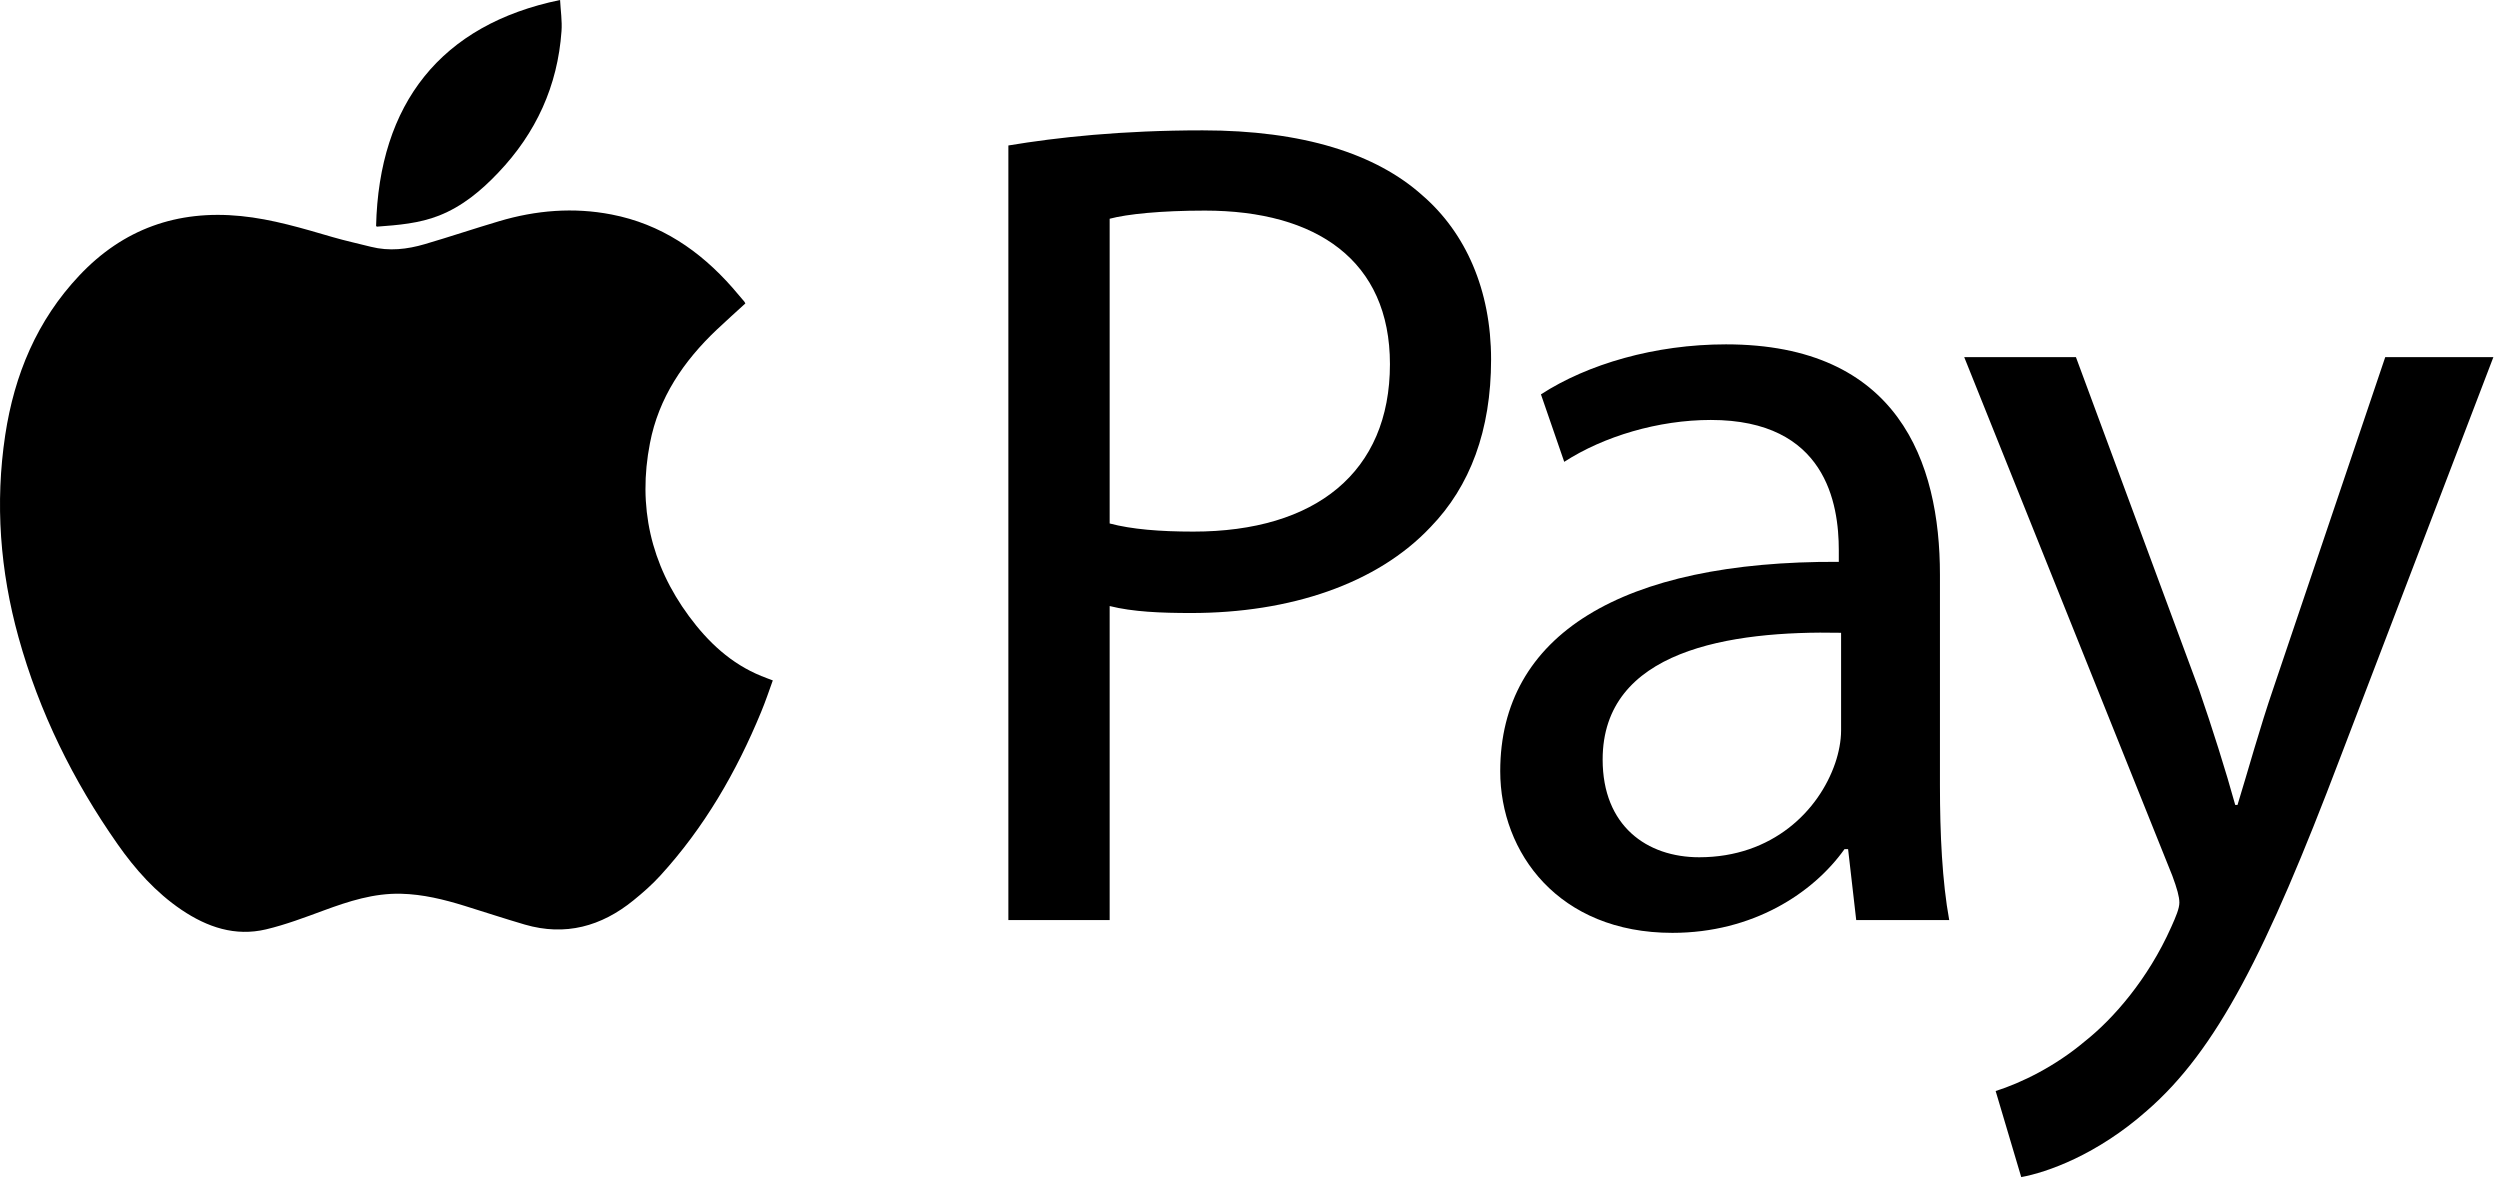<svg xmlns="http://www.w3.org/2000/svg" xmlns:xlink="http://www.w3.org/1999/xlink" xmlns:serif="http://www.serif.com/" width="100%" height="100%" viewBox="0 0 175 83" xml:space="preserve" style="fill-rule:evenodd;clip-rule:evenodd;stroke-linejoin:round;stroke-miterlimit:2;">    <path d="M52.176,21.24C51.506,21.851 50.836,22.454 50.176,23.075C47.856,25.274 46.106,27.835 45.496,31.025C44.636,35.443 45.546,39.495 48.226,43.13C49.566,44.947 51.166,46.455 53.296,47.322C53.536,47.423 53.796,47.513 54.096,47.629C53.826,48.383 53.576,49.125 53.276,49.845C51.546,54.044 49.296,57.928 46.216,61.298C45.646,61.925 44.996,62.494 44.336,63.029C42.096,64.847 39.576,65.547 36.736,64.72C35.326,64.308 33.926,63.844 32.516,63.408C31.066,62.959 29.596,62.599 28.066,62.562C26.166,62.517 24.416,63.085 22.666,63.73C21.336,64.221 19.996,64.728 18.626,65.055C16.456,65.569 14.506,64.902 12.706,63.688C10.896,62.463 9.466,60.855 8.226,59.085C5.116,54.647 2.746,49.846 1.296,44.611C0.006,39.956 -0.354,35.233 0.366,30.45C1.006,26.232 2.586,22.426 5.556,19.281C8.626,16.022 12.416,14.683 16.856,15.123C19.066,15.342 21.176,15.983 23.296,16.6C24.176,16.856 25.076,17.05 25.966,17.276C27.246,17.599 28.506,17.452 29.736,17.09C31.476,16.58 33.196,16.001 34.936,15.485C37.516,14.718 40.146,14.498 42.806,15.014C46.256,15.682 48.986,17.54 51.266,20.131C51.546,20.456 51.826,20.787 52.106,21.116L52.176,21.24Z" style="fill-rule:nonzero;"></path>    <path d="M39.206,0C39.246,0.757 39.356,1.471 39.306,2.175C39.036,6.012 37.526,9.31 34.876,12.089C33.686,13.344 32.366,14.446 30.736,15.09C29.346,15.639 27.866,15.757 26.396,15.865L26.326,15.829C26.526,7.263 30.856,1.722 39.206,0Z" style="fill-rule:nonzero;"></path>    <path d="M77.676,36.643C79.216,37.05 81.176,37.212 83.536,37.212C92.086,37.212 97.296,33.061 97.296,25.489C97.296,18.243 92.165,14.742 84.346,14.742C81.256,14.742 78.896,14.987 77.676,15.312L77.676,36.643ZM70.586,10.183C74.006,9.614 78.486,9.125 84.186,9.125C91.186,9.125 96.316,10.753 99.576,13.684C102.586,16.289 104.376,20.279 104.376,25.163C104.376,30.13 102.905,34.037 100.146,36.887C96.396,40.876 90.296,42.911 83.376,42.911C81.256,42.911 79.296,42.83 77.676,42.423L77.676,64.404L70.586,64.404L70.586,10.183Z" style="fill-rule:nonzero;"></path>    <path d="M128.876,44.295C121.056,44.133 112.185,45.517 112.185,53.169C112.185,57.81 115.276,60.008 118.945,60.008C124.076,60.008 127.326,56.752 128.466,53.414C128.716,52.681 128.876,51.867 128.876,51.134L128.876,44.295ZM129.935,64.404L129.366,59.438L129.116,59.438C126.915,62.531 122.685,65.3 117.066,65.3C109.096,65.3 105.016,59.683 105.016,53.984C105.016,44.458 113.486,39.248 128.716,39.329L128.716,38.515C128.716,35.259 127.816,29.397 119.756,29.397C116.096,29.397 112.266,30.537 109.496,32.328L107.866,27.606C111.126,25.489 115.846,24.105 120.816,24.105C132.866,24.105 135.796,32.328 135.796,40.225L135.796,54.961C135.796,58.38 135.955,61.718 136.445,64.404L129.935,64.404Z" style="fill-rule:nonzero;"></path>    <path d="M145.316,25.001L153.936,48.285C154.836,50.89 155.816,53.984 156.466,56.345L156.626,56.345C157.356,53.984 158.176,50.971 159.156,48.122L166.966,25.001L174.536,25.001L163.796,53.088C158.666,66.602 155.166,73.522 150.276,77.756C146.776,80.85 143.276,82.071 141.486,82.396L139.695,76.372C141.486,75.802 143.846,74.662 145.966,72.871C147.916,71.324 150.356,68.556 151.986,64.893C152.316,64.16 152.556,63.59 152.556,63.183C152.556,62.776 152.396,62.206 152.066,61.31L137.496,25.001L145.316,25.001Z" style="fill-rule:nonzero;"></path></svg>